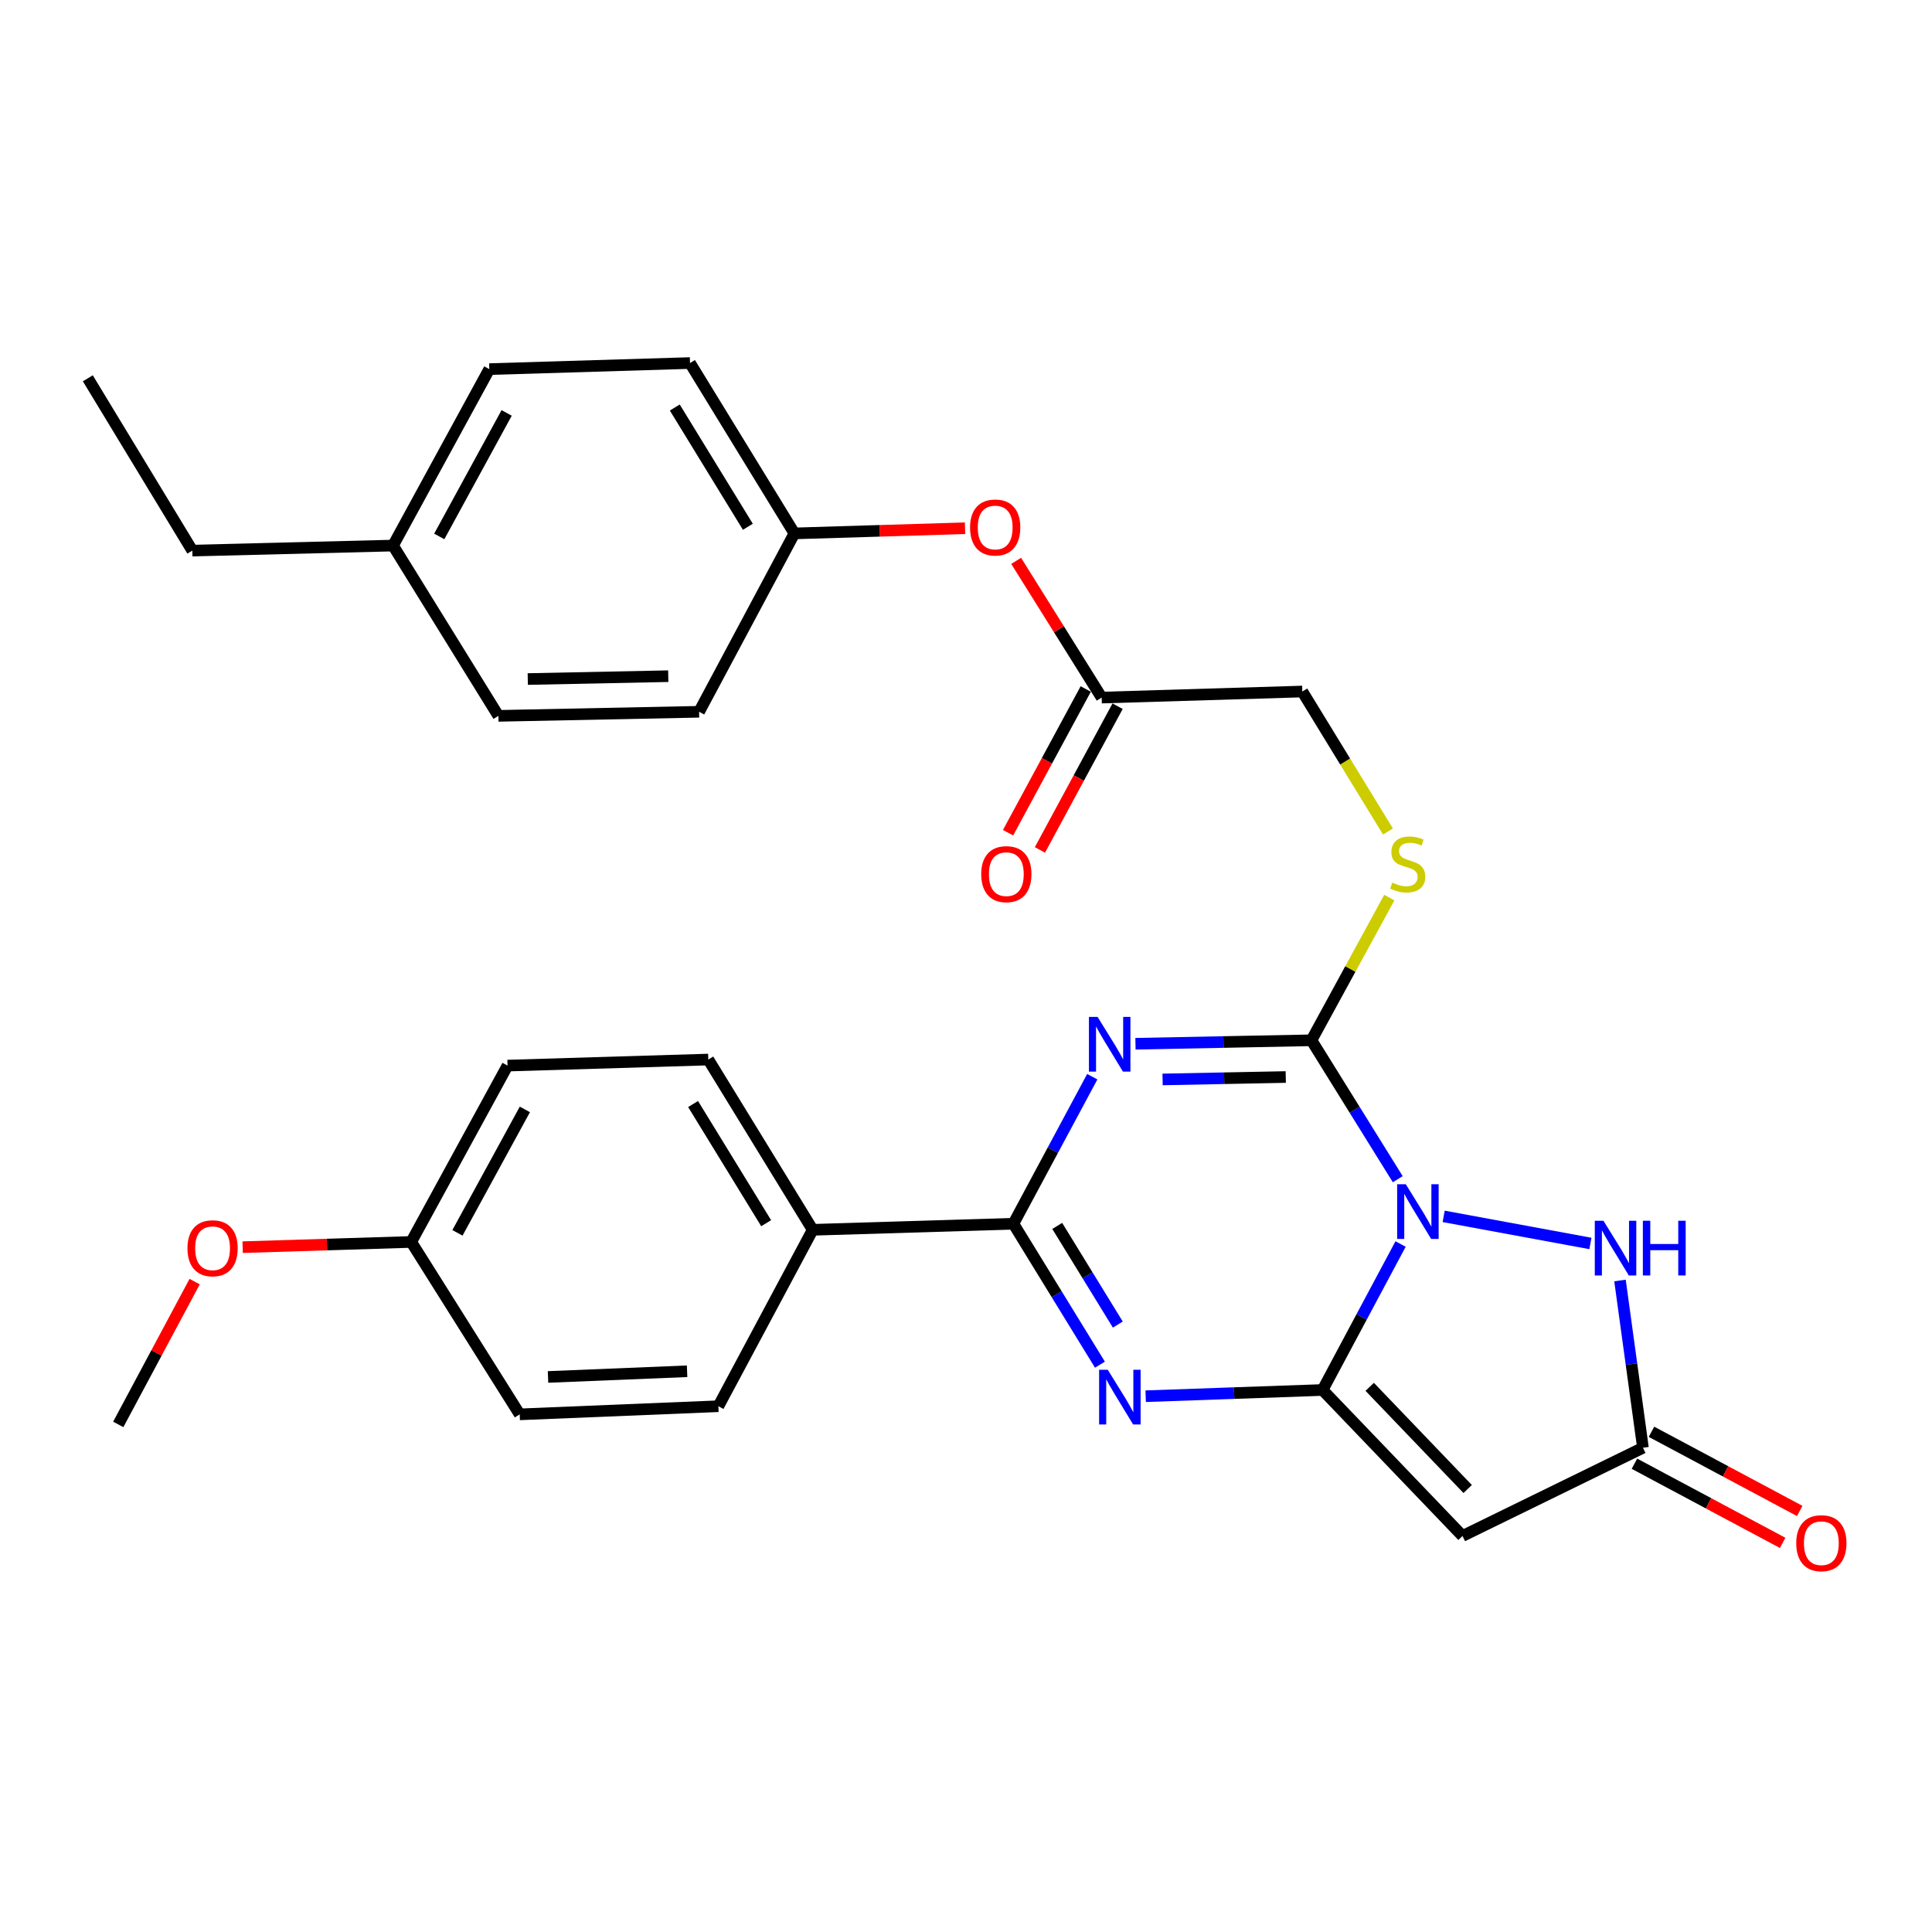 <?xml version='1.0' encoding='iso-8859-1'?>
<svg version='1.1' baseProfile='full'
              xmlns='http://www.w3.org/2000/svg'
                      xmlns:rdkit='http://www.rdkit.org/xml'
                      xmlns:xlink='http://www.w3.org/1999/xlink'
                  xml:space='preserve'
width='1000px' height='1000px' viewBox='0 0 1000 1000'>
<!-- END OF HEADER -->
<rect style='opacity:1.0;fill:#FFFFFF;stroke:none' width='1000' height='1000' x='0' y='0'> </rect>
<path class='bond-0' d='M 724.936,643.901 L 704.749,681.68' style='fill:none;fill-rule:evenodd;stroke:#0000FF;stroke-width:6px;stroke-linecap:butt;stroke-linejoin:miter;stroke-opacity:1' />
<path class='bond-0' d='M 704.749,681.68 L 684.562,719.459' style='fill:none;fill-rule:evenodd;stroke:#000000;stroke-width:6px;stroke-linecap:butt;stroke-linejoin:miter;stroke-opacity:1' />
<path class='bond-2' d='M 723.48,610.354 L 701.142,574.404' style='fill:none;fill-rule:evenodd;stroke:#0000FF;stroke-width:6px;stroke-linecap:butt;stroke-linejoin:miter;stroke-opacity:1' />
<path class='bond-2' d='M 701.142,574.404 L 678.803,538.455' style='fill:none;fill-rule:evenodd;stroke:#000000;stroke-width:6px;stroke-linecap:butt;stroke-linejoin:miter;stroke-opacity:1' />
<path class='bond-6' d='M 747.241,629.587 L 823.199,643.613' style='fill:none;fill-rule:evenodd;stroke:#0000FF;stroke-width:6px;stroke-linecap:butt;stroke-linejoin:miter;stroke-opacity:1' />
<path class='bond-3' d='M 684.562,719.459 L 638.782,721.067' style='fill:none;fill-rule:evenodd;stroke:#000000;stroke-width:6px;stroke-linecap:butt;stroke-linejoin:miter;stroke-opacity:1' />
<path class='bond-3' d='M 638.782,721.067 L 593.002,722.676' style='fill:none;fill-rule:evenodd;stroke:#0000FF;stroke-width:6px;stroke-linecap:butt;stroke-linejoin:miter;stroke-opacity:1' />
<path class='bond-5' d='M 684.562,719.459 L 756.997,795.018' style='fill:none;fill-rule:evenodd;stroke:#000000;stroke-width:6px;stroke-linecap:butt;stroke-linejoin:miter;stroke-opacity:1' />
<path class='bond-5' d='M 708.958,717.822 L 759.663,770.713' style='fill:none;fill-rule:evenodd;stroke:#000000;stroke-width:6px;stroke-linecap:butt;stroke-linejoin:miter;stroke-opacity:1' />
<path class='bond-1' d='M 587.72,540.244 L 633.262,539.349' style='fill:none;fill-rule:evenodd;stroke:#0000FF;stroke-width:6px;stroke-linecap:butt;stroke-linejoin:miter;stroke-opacity:1' />
<path class='bond-1' d='M 633.262,539.349 L 678.803,538.455' style='fill:none;fill-rule:evenodd;stroke:#000000;stroke-width:6px;stroke-linecap:butt;stroke-linejoin:miter;stroke-opacity:1' />
<path class='bond-1' d='M 601.75,558.716 L 633.63,558.09' style='fill:none;fill-rule:evenodd;stroke:#0000FF;stroke-width:6px;stroke-linecap:butt;stroke-linejoin:miter;stroke-opacity:1' />
<path class='bond-1' d='M 633.63,558.09 L 665.509,557.463' style='fill:none;fill-rule:evenodd;stroke:#000000;stroke-width:6px;stroke-linecap:butt;stroke-linejoin:miter;stroke-opacity:1' />
<path class='bond-4' d='M 565.358,557.302 L 544.944,595.352' style='fill:none;fill-rule:evenodd;stroke:#0000FF;stroke-width:6px;stroke-linecap:butt;stroke-linejoin:miter;stroke-opacity:1' />
<path class='bond-4' d='M 544.944,595.352 L 524.53,633.403' style='fill:none;fill-rule:evenodd;stroke:#000000;stroke-width:6px;stroke-linecap:butt;stroke-linejoin:miter;stroke-opacity:1' />
<path class='bond-8' d='M 678.803,538.455 L 698.953,501.528' style='fill:none;fill-rule:evenodd;stroke:#000000;stroke-width:6px;stroke-linecap:butt;stroke-linejoin:miter;stroke-opacity:1' />
<path class='bond-8' d='M 698.953,501.528 L 719.103,464.601' style='fill:none;fill-rule:evenodd;stroke:#CCCC00;stroke-width:6px;stroke-linecap:butt;stroke-linejoin:miter;stroke-opacity:1' />
<path class='bond-31' d='M 569.326,706.353 L 546.928,669.878' style='fill:none;fill-rule:evenodd;stroke:#0000FF;stroke-width:6px;stroke-linecap:butt;stroke-linejoin:miter;stroke-opacity:1' />
<path class='bond-31' d='M 546.928,669.878 L 524.53,633.403' style='fill:none;fill-rule:evenodd;stroke:#000000;stroke-width:6px;stroke-linecap:butt;stroke-linejoin:miter;stroke-opacity:1' />
<path class='bond-31' d='M 578.579,685.602 L 562.901,660.07' style='fill:none;fill-rule:evenodd;stroke:#0000FF;stroke-width:6px;stroke-linecap:butt;stroke-linejoin:miter;stroke-opacity:1' />
<path class='bond-31' d='M 562.901,660.07 L 547.222,634.537' style='fill:none;fill-rule:evenodd;stroke:#000000;stroke-width:6px;stroke-linecap:butt;stroke-linejoin:miter;stroke-opacity:1' />
<path class='bond-9' d='M 524.53,633.403 L 420.647,636.548' style='fill:none;fill-rule:evenodd;stroke:#000000;stroke-width:6px;stroke-linecap:butt;stroke-linejoin:miter;stroke-opacity:1' />
<path class='bond-30' d='M 756.997,795.018 L 850.394,749.356' style='fill:none;fill-rule:evenodd;stroke:#000000;stroke-width:6px;stroke-linecap:butt;stroke-linejoin:miter;stroke-opacity:1' />
<path class='bond-7' d='M 838.504,662.782 L 844.449,706.069' style='fill:none;fill-rule:evenodd;stroke:#0000FF;stroke-width:6px;stroke-linecap:butt;stroke-linejoin:miter;stroke-opacity:1' />
<path class='bond-7' d='M 844.449,706.069 L 850.394,749.356' style='fill:none;fill-rule:evenodd;stroke:#000000;stroke-width:6px;stroke-linecap:butt;stroke-linejoin:miter;stroke-opacity:1' />
<path class='bond-11' d='M 845.979,757.622 L 884.338,778.111' style='fill:none;fill-rule:evenodd;stroke:#000000;stroke-width:6px;stroke-linecap:butt;stroke-linejoin:miter;stroke-opacity:1' />
<path class='bond-11' d='M 884.338,778.111 L 922.697,798.599' style='fill:none;fill-rule:evenodd;stroke:#FF0000;stroke-width:6px;stroke-linecap:butt;stroke-linejoin:miter;stroke-opacity:1' />
<path class='bond-11' d='M 854.81,741.089 L 893.169,761.577' style='fill:none;fill-rule:evenodd;stroke:#000000;stroke-width:6px;stroke-linecap:butt;stroke-linejoin:miter;stroke-opacity:1' />
<path class='bond-11' d='M 893.169,761.577 L 931.528,782.065' style='fill:none;fill-rule:evenodd;stroke:#FF0000;stroke-width:6px;stroke-linecap:butt;stroke-linejoin:miter;stroke-opacity:1' />
<path class='bond-14' d='M 718.404,430.385 L 696.24,394.157' style='fill:none;fill-rule:evenodd;stroke:#CCCC00;stroke-width:6px;stroke-linecap:butt;stroke-linejoin:miter;stroke-opacity:1' />
<path class='bond-14' d='M 696.24,394.157 L 674.076,357.929' style='fill:none;fill-rule:evenodd;stroke:#000000;stroke-width:6px;stroke-linecap:butt;stroke-linejoin:miter;stroke-opacity:1' />
<path class='bond-15' d='M 420.647,636.548 L 366.612,548.42' style='fill:none;fill-rule:evenodd;stroke:#000000;stroke-width:6px;stroke-linecap:butt;stroke-linejoin:miter;stroke-opacity:1' />
<path class='bond-15' d='M 396.562,633.127 L 358.738,571.437' style='fill:none;fill-rule:evenodd;stroke:#000000;stroke-width:6px;stroke-linecap:butt;stroke-linejoin:miter;stroke-opacity:1' />
<path class='bond-16' d='M 420.647,636.548 L 371.829,727.863' style='fill:none;fill-rule:evenodd;stroke:#000000;stroke-width:6px;stroke-linecap:butt;stroke-linejoin:miter;stroke-opacity:1' />
<path class='bond-10' d='M 570.224,361.074 L 674.076,357.929' style='fill:none;fill-rule:evenodd;stroke:#000000;stroke-width:6px;stroke-linecap:butt;stroke-linejoin:miter;stroke-opacity:1' />
<path class='bond-12' d='M 570.224,361.074 L 548.093,325.689' style='fill:none;fill-rule:evenodd;stroke:#000000;stroke-width:6px;stroke-linecap:butt;stroke-linejoin:miter;stroke-opacity:1' />
<path class='bond-12' d='M 548.093,325.689 L 525.963,290.305' style='fill:none;fill-rule:evenodd;stroke:#FF0000;stroke-width:6px;stroke-linecap:butt;stroke-linejoin:miter;stroke-opacity:1' />
<path class='bond-13' d='M 561.979,356.618 L 541.876,393.812' style='fill:none;fill-rule:evenodd;stroke:#000000;stroke-width:6px;stroke-linecap:butt;stroke-linejoin:miter;stroke-opacity:1' />
<path class='bond-13' d='M 541.876,393.812 L 521.772,431.007' style='fill:none;fill-rule:evenodd;stroke:#FF0000;stroke-width:6px;stroke-linecap:butt;stroke-linejoin:miter;stroke-opacity:1' />
<path class='bond-13' d='M 578.469,365.53 L 558.365,402.725' style='fill:none;fill-rule:evenodd;stroke:#000000;stroke-width:6px;stroke-linecap:butt;stroke-linejoin:miter;stroke-opacity:1' />
<path class='bond-13' d='M 558.365,402.725 L 538.262,439.92' style='fill:none;fill-rule:evenodd;stroke:#FF0000;stroke-width:6px;stroke-linecap:butt;stroke-linejoin:miter;stroke-opacity:1' />
<path class='bond-17' d='M 499.507,273.418 L 455.344,274.754' style='fill:none;fill-rule:evenodd;stroke:#FF0000;stroke-width:6px;stroke-linecap:butt;stroke-linejoin:miter;stroke-opacity:1' />
<path class='bond-17' d='M 455.344,274.754 L 411.181,276.091' style='fill:none;fill-rule:evenodd;stroke:#000000;stroke-width:6px;stroke-linecap:butt;stroke-linejoin:miter;stroke-opacity:1' />
<path class='bond-19' d='M 366.612,548.42 L 262.697,551.555' style='fill:none;fill-rule:evenodd;stroke:#000000;stroke-width:6px;stroke-linecap:butt;stroke-linejoin:miter;stroke-opacity:1' />
<path class='bond-20' d='M 371.829,727.863 L 268.997,732.07' style='fill:none;fill-rule:evenodd;stroke:#000000;stroke-width:6px;stroke-linecap:butt;stroke-linejoin:miter;stroke-opacity:1' />
<path class='bond-20' d='M 355.638,709.765 L 283.656,712.71' style='fill:none;fill-rule:evenodd;stroke:#000000;stroke-width:6px;stroke-linecap:butt;stroke-linejoin:miter;stroke-opacity:1' />
<path class='bond-22' d='M 411.181,276.091 L 361.853,368.415' style='fill:none;fill-rule:evenodd;stroke:#000000;stroke-width:6px;stroke-linecap:butt;stroke-linejoin:miter;stroke-opacity:1' />
<path class='bond-23' d='M 411.181,276.091 L 357.146,187.911' style='fill:none;fill-rule:evenodd;stroke:#000000;stroke-width:6px;stroke-linecap:butt;stroke-linejoin:miter;stroke-opacity:1' />
<path class='bond-23' d='M 387.094,272.657 L 349.269,210.931' style='fill:none;fill-rule:evenodd;stroke:#000000;stroke-width:6px;stroke-linecap:butt;stroke-linejoin:miter;stroke-opacity:1' />
<path class='bond-18' d='M 212.849,642.827 L 268.997,732.07' style='fill:none;fill-rule:evenodd;stroke:#000000;stroke-width:6px;stroke-linecap:butt;stroke-linejoin:miter;stroke-opacity:1' />
<path class='bond-26' d='M 212.849,642.827 L 169.224,644.179' style='fill:none;fill-rule:evenodd;stroke:#000000;stroke-width:6px;stroke-linecap:butt;stroke-linejoin:miter;stroke-opacity:1' />
<path class='bond-26' d='M 169.224,644.179 L 125.599,645.531' style='fill:none;fill-rule:evenodd;stroke:#FF0000;stroke-width:6px;stroke-linecap:butt;stroke-linejoin:miter;stroke-opacity:1' />
<path class='bond-32' d='M 212.849,642.827 L 262.697,551.555' style='fill:none;fill-rule:evenodd;stroke:#000000;stroke-width:6px;stroke-linecap:butt;stroke-linejoin:miter;stroke-opacity:1' />
<path class='bond-32' d='M 236.777,638.121 L 271.671,574.23' style='fill:none;fill-rule:evenodd;stroke:#000000;stroke-width:6px;stroke-linecap:butt;stroke-linejoin:miter;stroke-opacity:1' />
<path class='bond-21' d='M 203.435,282.381 L 253.263,191.056' style='fill:none;fill-rule:evenodd;stroke:#000000;stroke-width:6px;stroke-linecap:butt;stroke-linejoin:miter;stroke-opacity:1' />
<path class='bond-21' d='M 227.363,277.659 L 262.243,213.732' style='fill:none;fill-rule:evenodd;stroke:#000000;stroke-width:6px;stroke-linecap:butt;stroke-linejoin:miter;stroke-opacity:1' />
<path class='bond-27' d='M 203.435,282.381 L 99.541,284.994' style='fill:none;fill-rule:evenodd;stroke:#000000;stroke-width:6px;stroke-linecap:butt;stroke-linejoin:miter;stroke-opacity:1' />
<path class='bond-33' d='M 203.435,282.381 L 257.97,370.529' style='fill:none;fill-rule:evenodd;stroke:#000000;stroke-width:6px;stroke-linecap:butt;stroke-linejoin:miter;stroke-opacity:1' />
<path class='bond-24' d='M 361.853,368.415 L 257.97,370.529' style='fill:none;fill-rule:evenodd;stroke:#000000;stroke-width:6px;stroke-linecap:butt;stroke-linejoin:miter;stroke-opacity:1' />
<path class='bond-24' d='M 345.889,349.992 L 273.171,351.472' style='fill:none;fill-rule:evenodd;stroke:#000000;stroke-width:6px;stroke-linecap:butt;stroke-linejoin:miter;stroke-opacity:1' />
<path class='bond-25' d='M 357.146,187.911 L 253.263,191.056' style='fill:none;fill-rule:evenodd;stroke:#000000;stroke-width:6px;stroke-linecap:butt;stroke-linejoin:miter;stroke-opacity:1' />
<path class='bond-28' d='M 100.748,663.361 L 80.979,700.319' style='fill:none;fill-rule:evenodd;stroke:#FF0000;stroke-width:6px;stroke-linecap:butt;stroke-linejoin:miter;stroke-opacity:1' />
<path class='bond-28' d='M 80.979,700.319 L 61.21,737.276' style='fill:none;fill-rule:evenodd;stroke:#000000;stroke-width:6px;stroke-linecap:butt;stroke-linejoin:miter;stroke-opacity:1' />
<path class='bond-29' d='M 99.541,284.994 L 45.455,195.804' style='fill:none;fill-rule:evenodd;stroke:#000000;stroke-width:6px;stroke-linecap:butt;stroke-linejoin:miter;stroke-opacity:1' />
<path  class='atom-0' d='M 727.64 612.964
L 736.92 627.964
Q 737.84 629.444, 739.32 632.124
Q 740.8 634.804, 740.88 634.964
L 740.88 612.964
L 744.64 612.964
L 744.64 641.284
L 740.76 641.284
L 730.8 624.884
Q 729.64 622.964, 728.4 620.764
Q 727.2 618.564, 726.84 617.884
L 726.84 641.284
L 723.16 641.284
L 723.16 612.964
L 727.64 612.964
' fill='#0000FF'/>
<path  class='atom-2' d='M 568.108 526.346
L 577.388 541.346
Q 578.308 542.826, 579.788 545.506
Q 581.268 548.186, 581.348 548.346
L 581.348 526.346
L 585.108 526.346
L 585.108 554.666
L 581.228 554.666
L 571.268 538.266
Q 570.108 536.346, 568.868 534.146
Q 567.668 531.946, 567.308 531.266
L 567.308 554.666
L 563.628 554.666
L 563.628 526.346
L 568.108 526.346
' fill='#0000FF'/>
<path  class='atom-4' d='M 573.377 708.985
L 582.657 723.985
Q 583.577 725.465, 585.057 728.145
Q 586.537 730.825, 586.617 730.985
L 586.617 708.985
L 590.377 708.985
L 590.377 737.305
L 586.497 737.305
L 576.537 720.905
Q 575.377 718.985, 574.137 716.785
Q 572.937 714.585, 572.577 713.905
L 572.577 737.305
L 568.897 737.305
L 568.897 708.985
L 573.377 708.985
' fill='#0000FF'/>
<path  class='atom-7' d='M 829.941 631.854
L 839.221 646.854
Q 840.141 648.334, 841.621 651.014
Q 843.101 653.694, 843.181 653.854
L 843.181 631.854
L 846.941 631.854
L 846.941 660.174
L 843.061 660.174
L 833.101 643.774
Q 831.941 641.854, 830.701 639.654
Q 829.501 637.454, 829.141 636.774
L 829.141 660.174
L 825.461 660.174
L 825.461 631.854
L 829.941 631.854
' fill='#0000FF'/>
<path  class='atom-7' d='M 850.341 631.854
L 854.181 631.854
L 854.181 643.894
L 868.661 643.894
L 868.661 631.854
L 872.501 631.854
L 872.501 660.174
L 868.661 660.174
L 868.661 647.094
L 854.181 647.094
L 854.181 660.174
L 850.341 660.174
L 850.341 631.854
' fill='#0000FF'/>
<path  class='atom-9' d='M 720.642 456.839
Q 720.962 456.959, 722.282 457.519
Q 723.602 458.079, 725.042 458.439
Q 726.522 458.759, 727.962 458.759
Q 730.642 458.759, 732.202 457.479
Q 733.762 456.159, 733.762 453.879
Q 733.762 452.319, 732.962 451.359
Q 732.202 450.399, 731.002 449.879
Q 729.802 449.359, 727.802 448.759
Q 725.282 447.999, 723.762 447.279
Q 722.282 446.559, 721.202 445.039
Q 720.162 443.519, 720.162 440.959
Q 720.162 437.399, 722.562 435.199
Q 725.002 432.999, 729.802 432.999
Q 733.082 432.999, 736.802 434.559
L 735.882 437.639
Q 732.482 436.239, 729.922 436.239
Q 727.162 436.239, 725.642 437.399
Q 724.122 438.519, 724.162 440.479
Q 724.162 441.999, 724.922 442.919
Q 725.722 443.839, 726.842 444.359
Q 728.002 444.879, 729.922 445.479
Q 732.482 446.279, 734.002 447.079
Q 735.522 447.879, 736.602 449.519
Q 737.722 451.119, 737.722 453.879
Q 737.722 457.799, 735.082 459.919
Q 732.482 461.999, 728.122 461.999
Q 725.602 461.999, 723.682 461.439
Q 721.802 460.919, 719.562 459.999
L 720.642 456.839
' fill='#CCCC00'/>
<path  class='atom-12' d='M 929.729 798.753
Q 929.729 791.953, 933.089 788.153
Q 936.449 784.353, 942.729 784.353
Q 949.009 784.353, 952.369 788.153
Q 955.729 791.953, 955.729 798.753
Q 955.729 805.633, 952.329 809.553
Q 948.929 813.433, 942.729 813.433
Q 936.489 813.433, 933.089 809.553
Q 929.729 805.673, 929.729 798.753
M 942.729 810.233
Q 947.049 810.233, 949.369 807.353
Q 951.729 804.433, 951.729 798.753
Q 951.729 793.193, 949.369 790.393
Q 947.049 787.553, 942.729 787.553
Q 938.409 787.553, 936.049 790.353
Q 933.729 793.153, 933.729 798.753
Q 933.729 804.473, 936.049 807.353
Q 938.409 810.233, 942.729 810.233
' fill='#FF0000'/>
<path  class='atom-13' d='M 502.106 273.026
Q 502.106 266.226, 505.466 262.426
Q 508.826 258.626, 515.106 258.626
Q 521.386 258.626, 524.746 262.426
Q 528.106 266.226, 528.106 273.026
Q 528.106 279.906, 524.706 283.826
Q 521.306 287.706, 515.106 287.706
Q 508.866 287.706, 505.466 283.826
Q 502.106 279.946, 502.106 273.026
M 515.106 284.506
Q 519.426 284.506, 521.746 281.626
Q 524.106 278.706, 524.106 273.026
Q 524.106 267.466, 521.746 264.666
Q 519.426 261.826, 515.106 261.826
Q 510.786 261.826, 508.426 264.626
Q 506.106 267.426, 506.106 273.026
Q 506.106 278.746, 508.426 281.626
Q 510.786 284.506, 515.106 284.506
' fill='#FF0000'/>
<path  class='atom-14' d='M 507.875 452.458
Q 507.875 445.658, 511.235 441.858
Q 514.595 438.058, 520.875 438.058
Q 527.155 438.058, 530.515 441.858
Q 533.875 445.658, 533.875 452.458
Q 533.875 459.338, 530.475 463.258
Q 527.075 467.138, 520.875 467.138
Q 514.635 467.138, 511.235 463.258
Q 507.875 459.378, 507.875 452.458
M 520.875 463.938
Q 525.195 463.938, 527.515 461.058
Q 529.875 458.138, 529.875 452.458
Q 529.875 446.898, 527.515 444.098
Q 525.195 441.258, 520.875 441.258
Q 516.555 441.258, 514.195 444.058
Q 511.875 446.858, 511.875 452.458
Q 511.875 458.178, 514.195 461.058
Q 516.555 463.938, 520.875 463.938
' fill='#FF0000'/>
<path  class='atom-27' d='M 97.028 646.094
Q 97.028 639.294, 100.388 635.494
Q 103.748 631.694, 110.028 631.694
Q 116.308 631.694, 119.668 635.494
Q 123.028 639.294, 123.028 646.094
Q 123.028 652.974, 119.628 656.894
Q 116.228 660.774, 110.028 660.774
Q 103.788 660.774, 100.388 656.894
Q 97.028 653.014, 97.028 646.094
M 110.028 657.574
Q 114.348 657.574, 116.668 654.694
Q 119.028 651.774, 119.028 646.094
Q 119.028 640.534, 116.668 637.734
Q 114.348 634.894, 110.028 634.894
Q 105.708 634.894, 103.348 637.694
Q 101.028 640.494, 101.028 646.094
Q 101.028 651.814, 103.348 654.694
Q 105.708 657.574, 110.028 657.574
' fill='#FF0000'/>
</svg>
